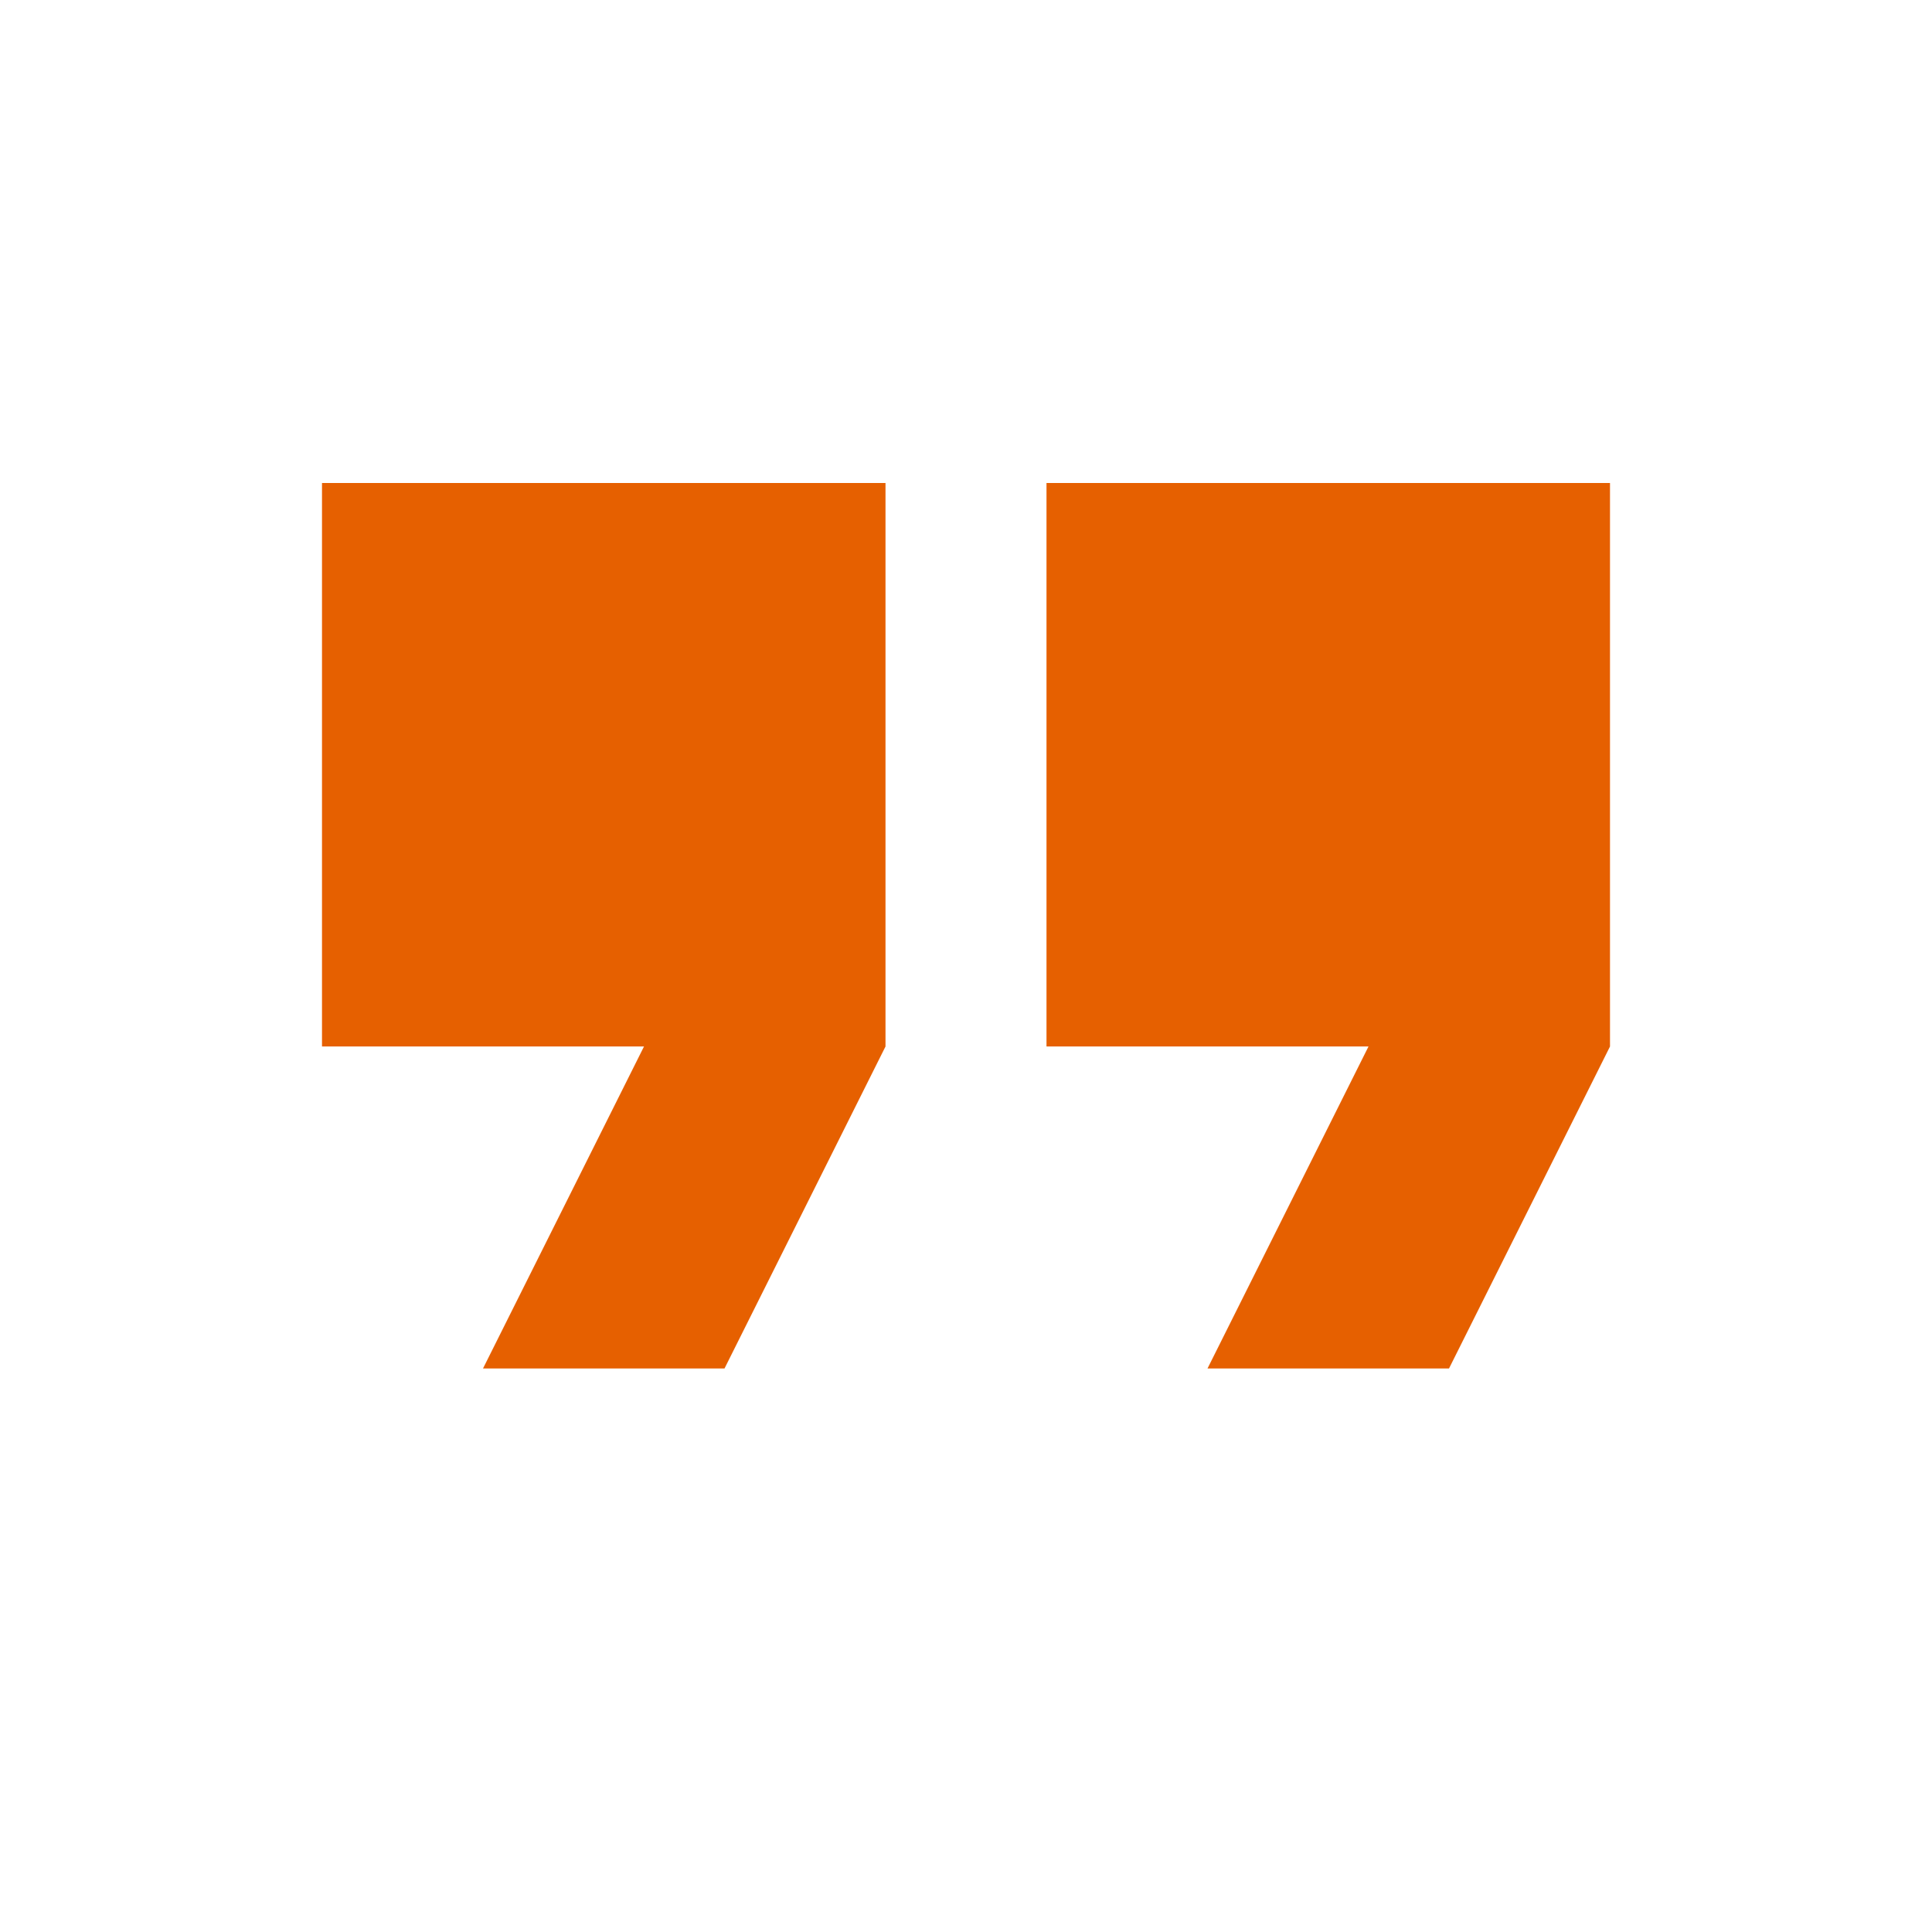 <svg fill="none" height="60" viewBox="0 0 60 60" width="60" xmlns="http://www.w3.org/2000/svg"><path d="m37.5 42.5 5-10h-10v-17.5h17.5v17.5l-5 10zm-22.5 0 5-10h-10v-17.5h17.5v17.5l-5 10z" fill="#e66000"/></svg>